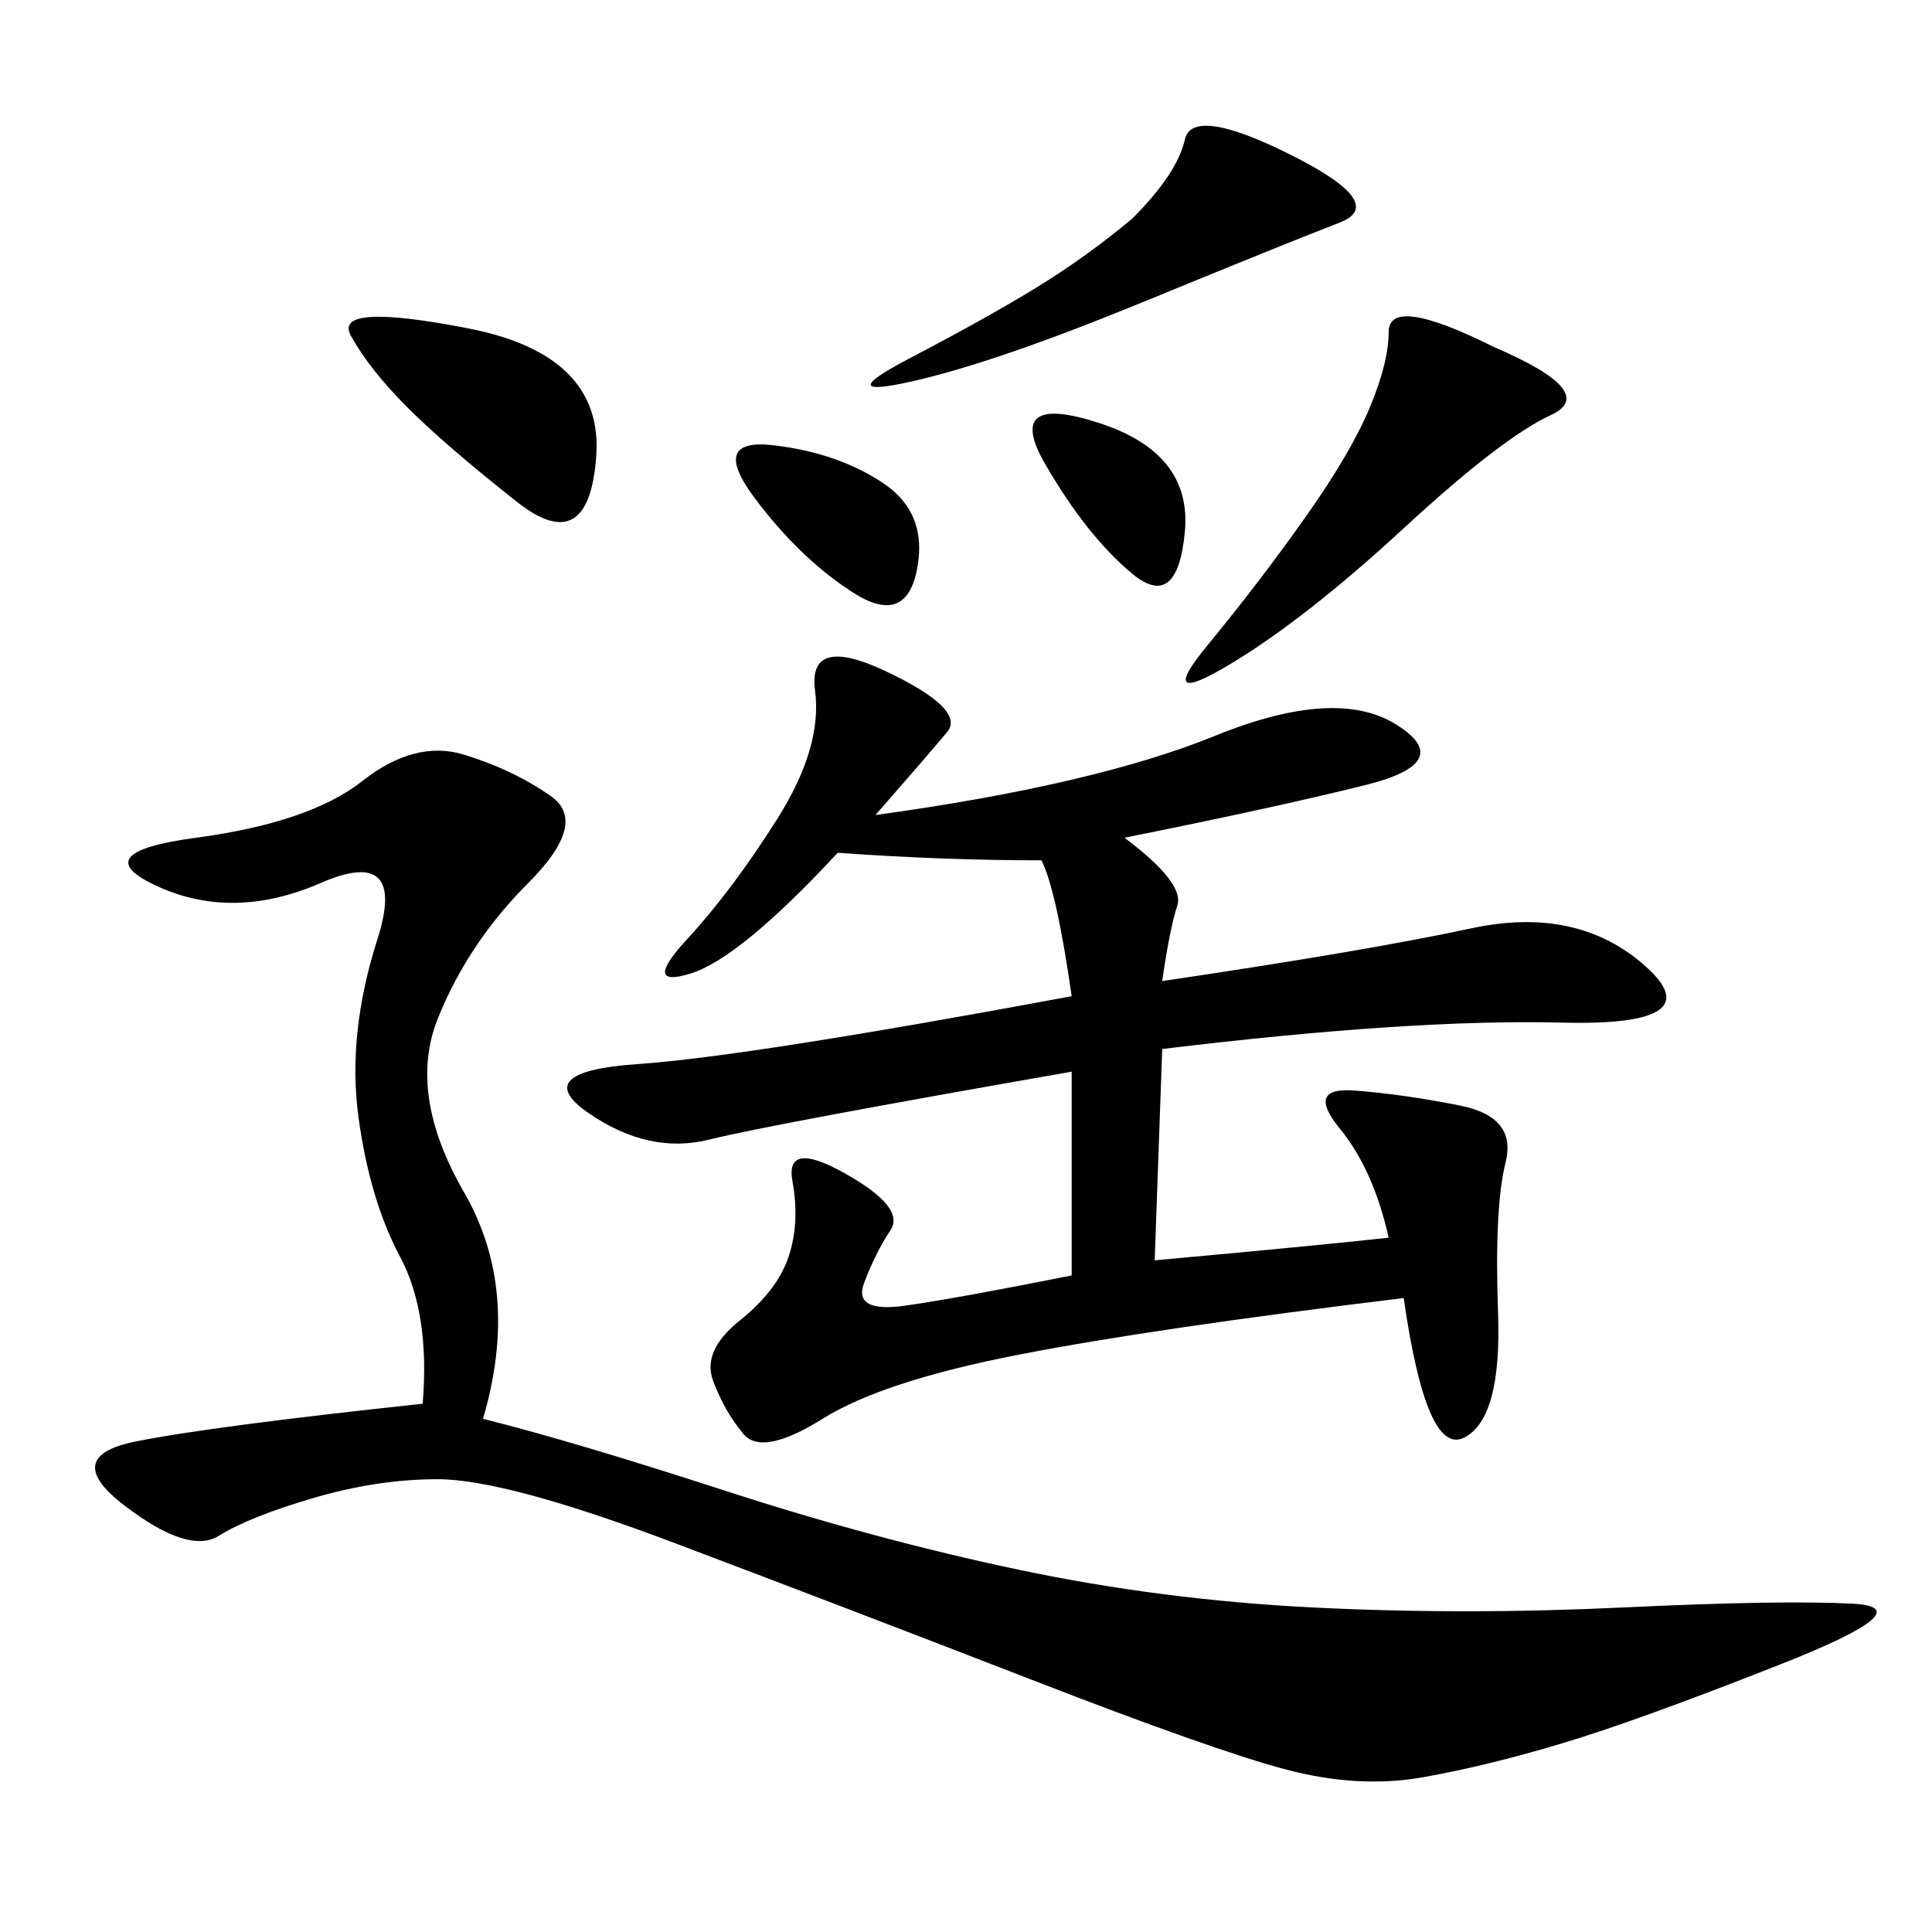 <svg xmlns="http://www.w3.org/2000/svg" xmlns:xlink="http://www.w3.org/1999/xlink" width="300" height="300"><path d="M135.94 126.56Q169.92 121.88 188.67 114.26Q207.42 106.64 216.80 112.50Q226.17 118.36 212.11 121.88Q198.05 125.39 174.61 130.08L174.61 130.08Q183.98 137.11 182.81 140.63Q181.64 144.14 180.47 152.34L180.47 152.34Q212.11 147.66 228.52 144.14Q244.92 140.63 255.47 150Q266.02 159.38 242.58 158.79Q219.14 158.20 180.47 162.89L180.47 162.89L179.30 195.70Q205.08 193.36 215.63 192.19L215.63 192.19Q213.28 181.64 208.01 175.20Q202.73 168.75 210.35 169.34Q217.97 169.92 226.76 171.68Q235.55 173.44 233.79 180.47Q232.03 187.50 232.62 203.91Q233.20 220.31 227.34 223.24Q221.48 226.17 217.97 201.56L217.97 201.56Q179.30 206.25 158.20 210.35Q137.11 214.45 127.73 220.31Q118.36 226.17 115.43 222.66Q112.50 219.14 110.74 214.45Q108.98 209.77 114.84 205.08Q120.70 200.39 122.46 195.12Q124.22 189.84 123.05 183.40Q121.88 176.95 131.25 182.23Q140.63 187.50 138.28 191.02Q135.94 194.53 134.18 199.22Q132.42 203.91 140.63 202.73Q148.83 201.56 166.41 198.05L166.41 198.05L166.41 166.41Q119.53 174.61 110.16 176.95Q100.78 179.30 91.41 172.85Q82.03 166.41 99.02 165.23Q116.02 164.06 166.41 154.69L166.41 154.69Q164.06 138.28 161.72 133.59L161.72 133.59Q146.48 133.59 130.08 132.42L130.08 132.42Q114.84 148.83 107.23 151.17Q99.61 153.52 106.64 145.90Q113.67 138.28 120.70 127.15Q127.73 116.02 126.56 107.23Q125.39 98.44 137.70 104.30Q150 110.16 147.07 113.67Q144.14 117.19 135.94 126.56L135.94 126.56ZM75 220.31Q89.06 223.83 112.50 231.45Q135.94 239.06 158.20 243.75Q180.47 248.44 203.91 249.61Q227.34 250.78 251.95 249.61Q276.56 248.44 287.70 249.02Q298.83 249.61 276.56 258.40Q254.30 267.19 242.58 270.70Q230.86 274.22 220.90 275.98Q210.94 277.73 199.80 274.80Q188.67 271.88 159.96 260.74Q131.25 249.61 104.88 239.65Q78.52 229.69 67.97 229.69L67.97 229.69Q58.59 229.69 48.63 232.62Q38.67 235.55 33.98 238.48Q29.30 241.41 19.34 233.79Q9.38 226.17 21.09 223.83Q32.81 221.48 65.63 217.97L65.63 217.97Q66.80 203.91 62.11 195.12Q57.42 186.33 55.66 173.44Q53.91 160.55 58.59 145.90Q63.28 131.25 49.80 137.11Q36.33 142.97 24.61 137.70Q12.89 132.42 30.47 130.08Q48.05 127.73 56.25 121.29Q64.45 114.84 72.07 117.19Q79.69 119.53 85.55 123.63Q91.41 127.73 82.03 137.11Q72.66 146.48 67.97 158.20Q63.28 169.92 72.07 185.16Q80.86 200.39 75 220.31L75 220.31ZM232.03 53.91Q248.44 60.94 240.82 64.45Q233.20 67.97 217.97 82.03Q202.73 96.09 191.02 103.13Q179.30 110.16 187.50 100.20Q195.70 90.23 202.73 80.27Q209.77 70.31 212.70 63.28Q215.63 56.25 215.63 51.56L215.63 51.56Q215.63 45.70 232.03 53.91L232.03 53.91ZM175.78 33.98Q182.81 26.95 183.98 21.68Q185.16 16.41 200.39 24.02Q215.63 31.64 208.01 34.57Q200.39 37.50 177.54 46.88Q154.69 56.25 141.80 59.18Q128.91 62.11 141.21 55.66Q153.52 49.22 161.13 44.53Q168.75 39.84 175.78 33.98L175.78 33.98ZM63.28 63.28Q57.42 57.42 54.49 52.15Q51.56 46.88 72.66 50.98Q93.75 55.08 92.58 70.90Q91.41 86.72 80.27 77.93Q69.14 69.14 63.28 63.28L63.28 63.28ZM117.19 77.34Q110.16 67.97 120.12 69.14Q130.08 70.31 137.11 75Q144.14 79.69 142.38 88.48Q140.63 97.27 132.42 91.99Q124.22 86.72 117.19 77.34L117.19 77.34ZM175.78 89.06Q168.75 83.20 162.30 72.07Q155.86 60.94 170.51 65.63Q185.16 70.31 183.98 82.62Q182.81 94.92 175.78 89.06L175.78 89.06Z"/></svg>